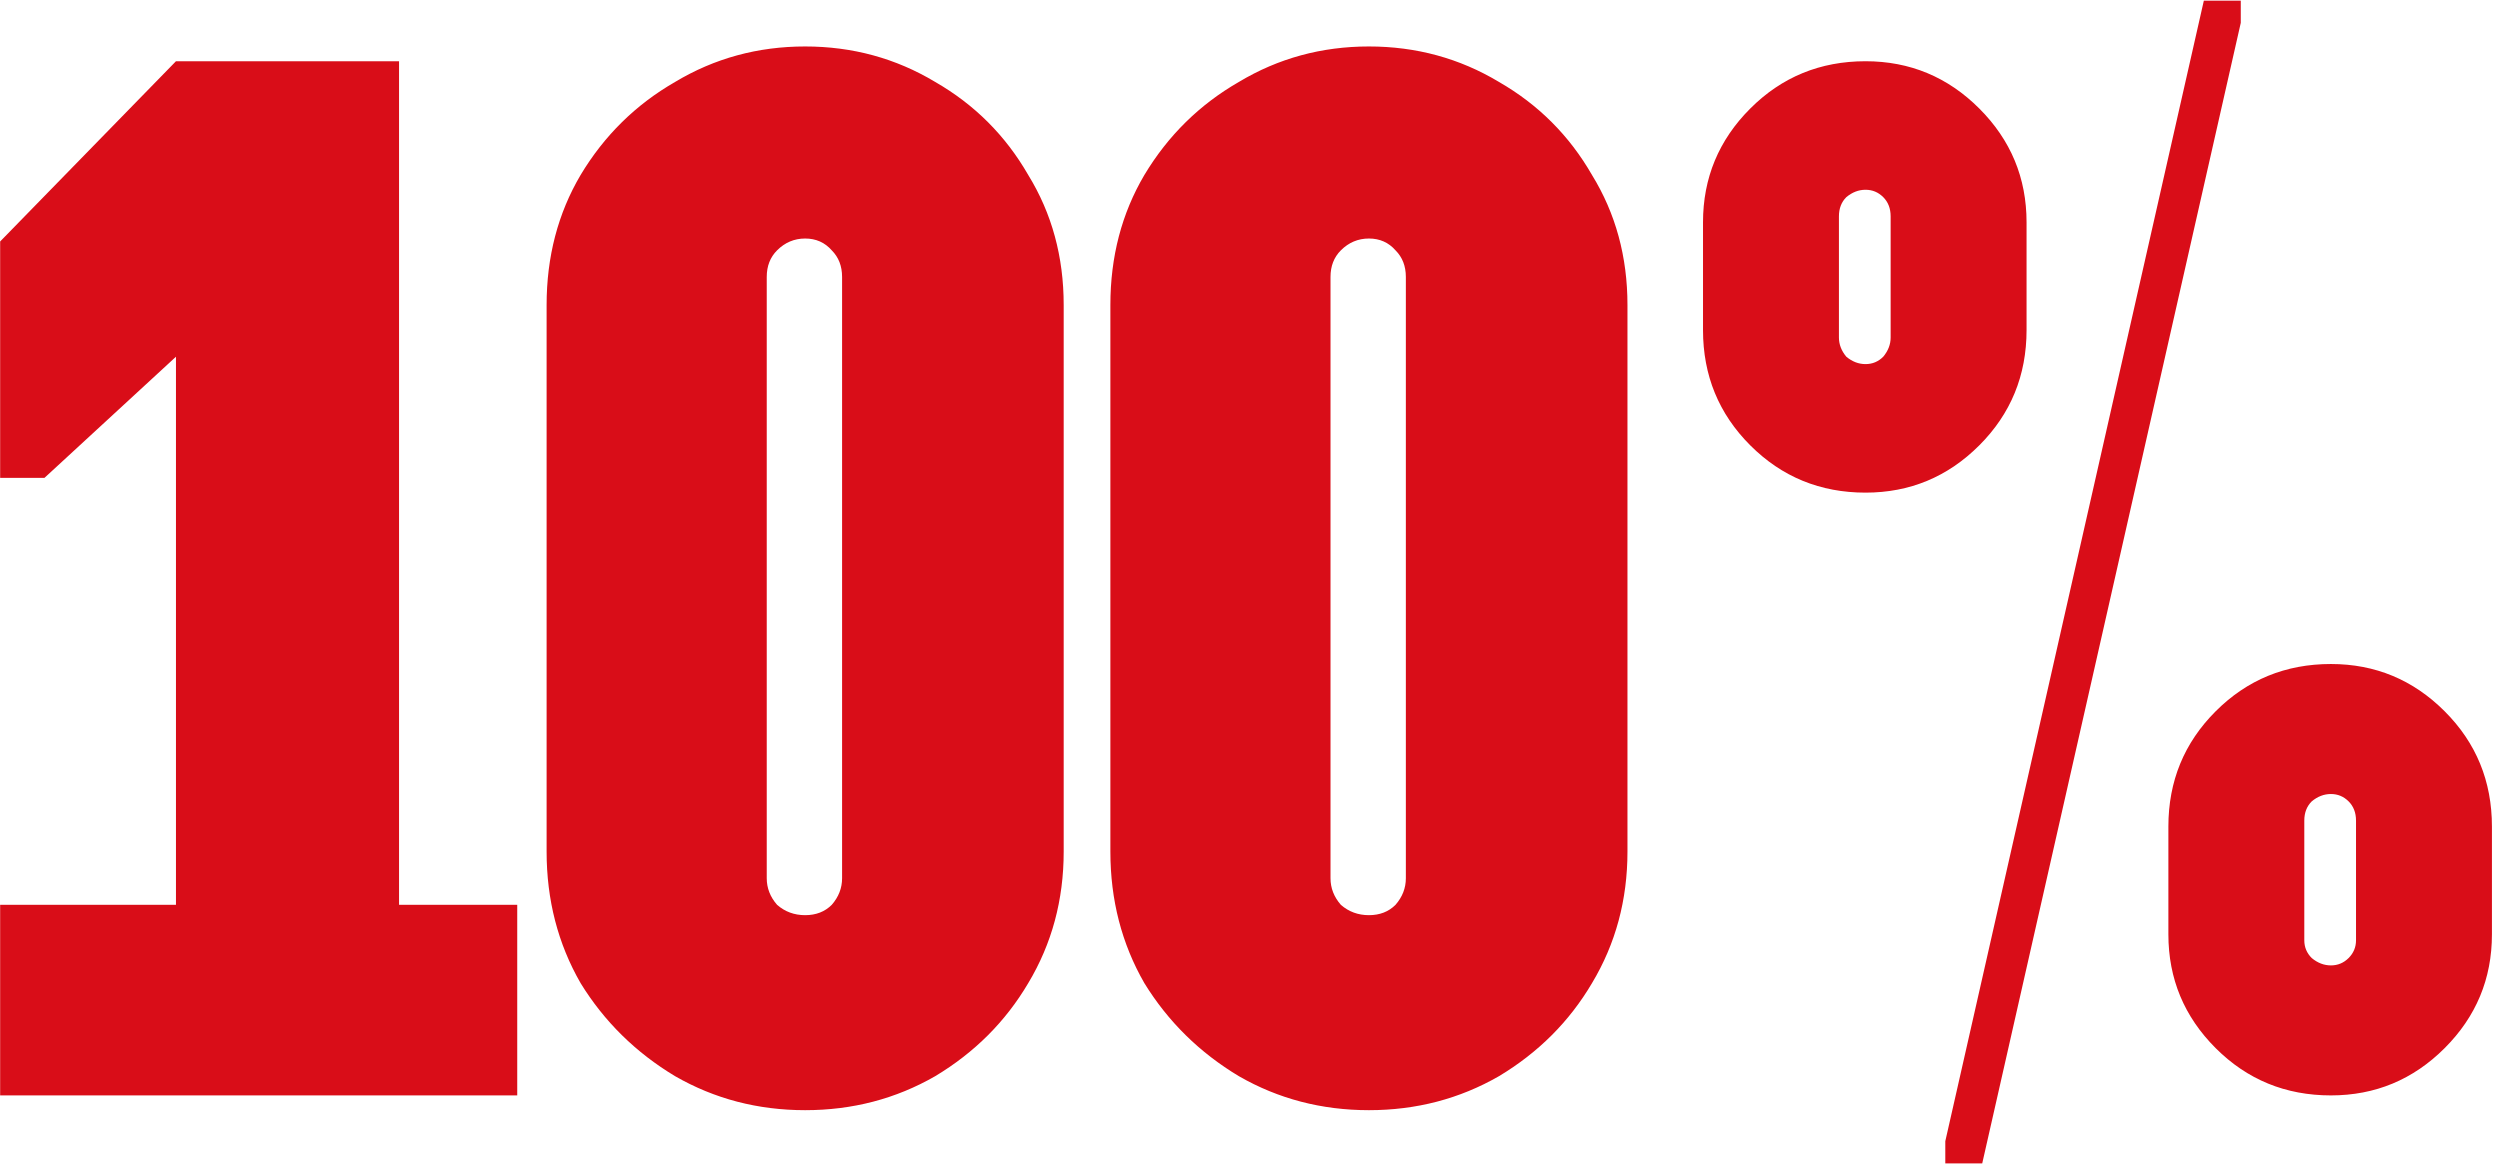 <?xml version="1.0" encoding="UTF-8"?> <svg xmlns="http://www.w3.org/2000/svg" width="283" height="132" viewBox="0 0 283 132" fill="none"><path d="M0.017 124V102.426H19.919V40.38L5.034 54.094H0.017V27.335L19.919 6.932H45.172V102.426H58.551V124H0.017ZM91.143 125.672C85.792 125.672 80.886 124.39 76.426 121.826C71.966 119.15 68.399 115.638 65.723 111.29C63.158 106.83 61.876 101.869 61.876 96.405V34.527C61.876 29.064 63.158 24.158 65.723 19.81C68.399 15.35 71.966 11.838 76.426 9.273C80.886 6.598 85.792 5.26 91.143 5.26C96.495 5.26 101.401 6.598 105.86 9.273C110.32 11.838 113.832 15.35 116.397 19.81C119.072 24.158 120.41 29.064 120.41 34.527V96.405C120.41 101.869 119.072 106.83 116.397 111.29C113.832 115.638 110.32 119.15 105.86 121.826C101.401 124.39 96.495 125.672 91.143 125.672ZM91.143 103.597C92.37 103.597 93.373 103.207 94.154 102.426C94.934 101.534 95.324 100.531 95.324 99.416V31.349C95.324 30.123 94.934 29.119 94.154 28.339C93.373 27.447 92.37 27.001 91.143 27.001C89.917 27.001 88.858 27.447 87.966 28.339C87.185 29.119 86.795 30.123 86.795 31.349V99.416C86.795 100.531 87.185 101.534 87.966 102.426C88.858 103.207 89.917 103.597 91.143 103.597ZM154.962 125.672C149.611 125.672 144.705 124.39 140.245 121.826C135.785 119.15 132.218 115.638 129.542 111.29C126.977 106.83 125.695 101.869 125.695 96.405V34.527C125.695 29.064 126.977 24.158 129.542 19.81C132.218 15.35 135.785 11.838 140.245 9.273C144.705 6.598 149.611 5.26 154.962 5.26C160.314 5.26 165.22 6.598 169.679 9.273C174.139 11.838 177.651 15.35 180.215 19.81C182.891 24.158 184.229 29.064 184.229 34.527V96.405C184.229 101.869 182.891 106.83 180.215 111.29C177.651 115.638 174.139 119.15 169.679 121.826C165.22 124.39 160.314 125.672 154.962 125.672ZM154.962 103.597C156.189 103.597 157.192 103.207 157.973 102.426C158.753 101.534 159.143 100.531 159.143 99.416V31.349C159.143 30.123 158.753 29.119 157.973 28.339C157.192 27.447 156.189 27.001 154.962 27.001C153.736 27.001 152.677 27.447 151.785 28.339C151.004 29.119 150.614 30.123 150.614 31.349V99.416C150.614 100.531 151.004 101.534 151.785 102.426C152.677 103.207 153.736 103.597 154.962 103.597ZM220.208 131.693V129.184L249.475 0.075H253.656V2.584L224.389 131.693H220.208ZM211.177 55.766C206.048 55.766 201.7 53.982 198.132 50.414C194.565 46.847 192.781 42.498 192.781 37.37V25.161C192.781 20.144 194.565 15.852 198.132 12.284C201.7 8.716 206.048 6.932 211.177 6.932C216.194 6.932 220.487 8.716 224.055 12.284C227.622 15.852 229.406 20.144 229.406 25.161V37.37C229.406 42.498 227.622 46.847 224.055 50.414C220.487 53.982 216.194 55.766 211.177 55.766ZM211.177 41.216C211.958 41.216 212.626 40.938 213.184 40.38C213.741 39.711 214.02 38.986 214.02 38.206V24.492C214.02 23.6 213.741 22.876 213.184 22.318C212.626 21.761 211.958 21.482 211.177 21.482C210.397 21.482 209.672 21.761 209.003 22.318C208.445 22.876 208.167 23.6 208.167 24.492V38.206C208.167 38.986 208.445 39.711 209.003 40.38C209.672 40.938 210.397 41.216 211.177 41.216ZM263.858 124C258.729 124 254.381 122.216 250.813 118.648C247.245 115.081 245.461 110.788 245.461 105.771V93.562C245.461 88.434 247.245 84.085 250.813 80.518C254.381 76.95 258.729 75.166 263.858 75.166C268.875 75.166 273.167 76.95 276.735 80.518C280.303 84.085 282.087 88.434 282.087 93.562V105.771C282.087 110.788 280.303 115.081 276.735 118.648C273.167 122.216 268.875 124 263.858 124ZM263.858 109.283C264.638 109.283 265.307 109.004 265.865 108.447C266.422 107.889 266.701 107.22 266.701 106.44V92.893C266.701 92.001 266.422 91.277 265.865 90.719C265.307 90.162 264.638 89.883 263.858 89.883C263.077 89.883 262.352 90.162 261.684 90.719C261.126 91.277 260.847 92.001 260.847 92.893V106.44C260.847 107.22 261.126 107.889 261.684 108.447C262.352 109.004 263.077 109.283 263.858 109.283Z" fill="#D90D18"></path></svg> 